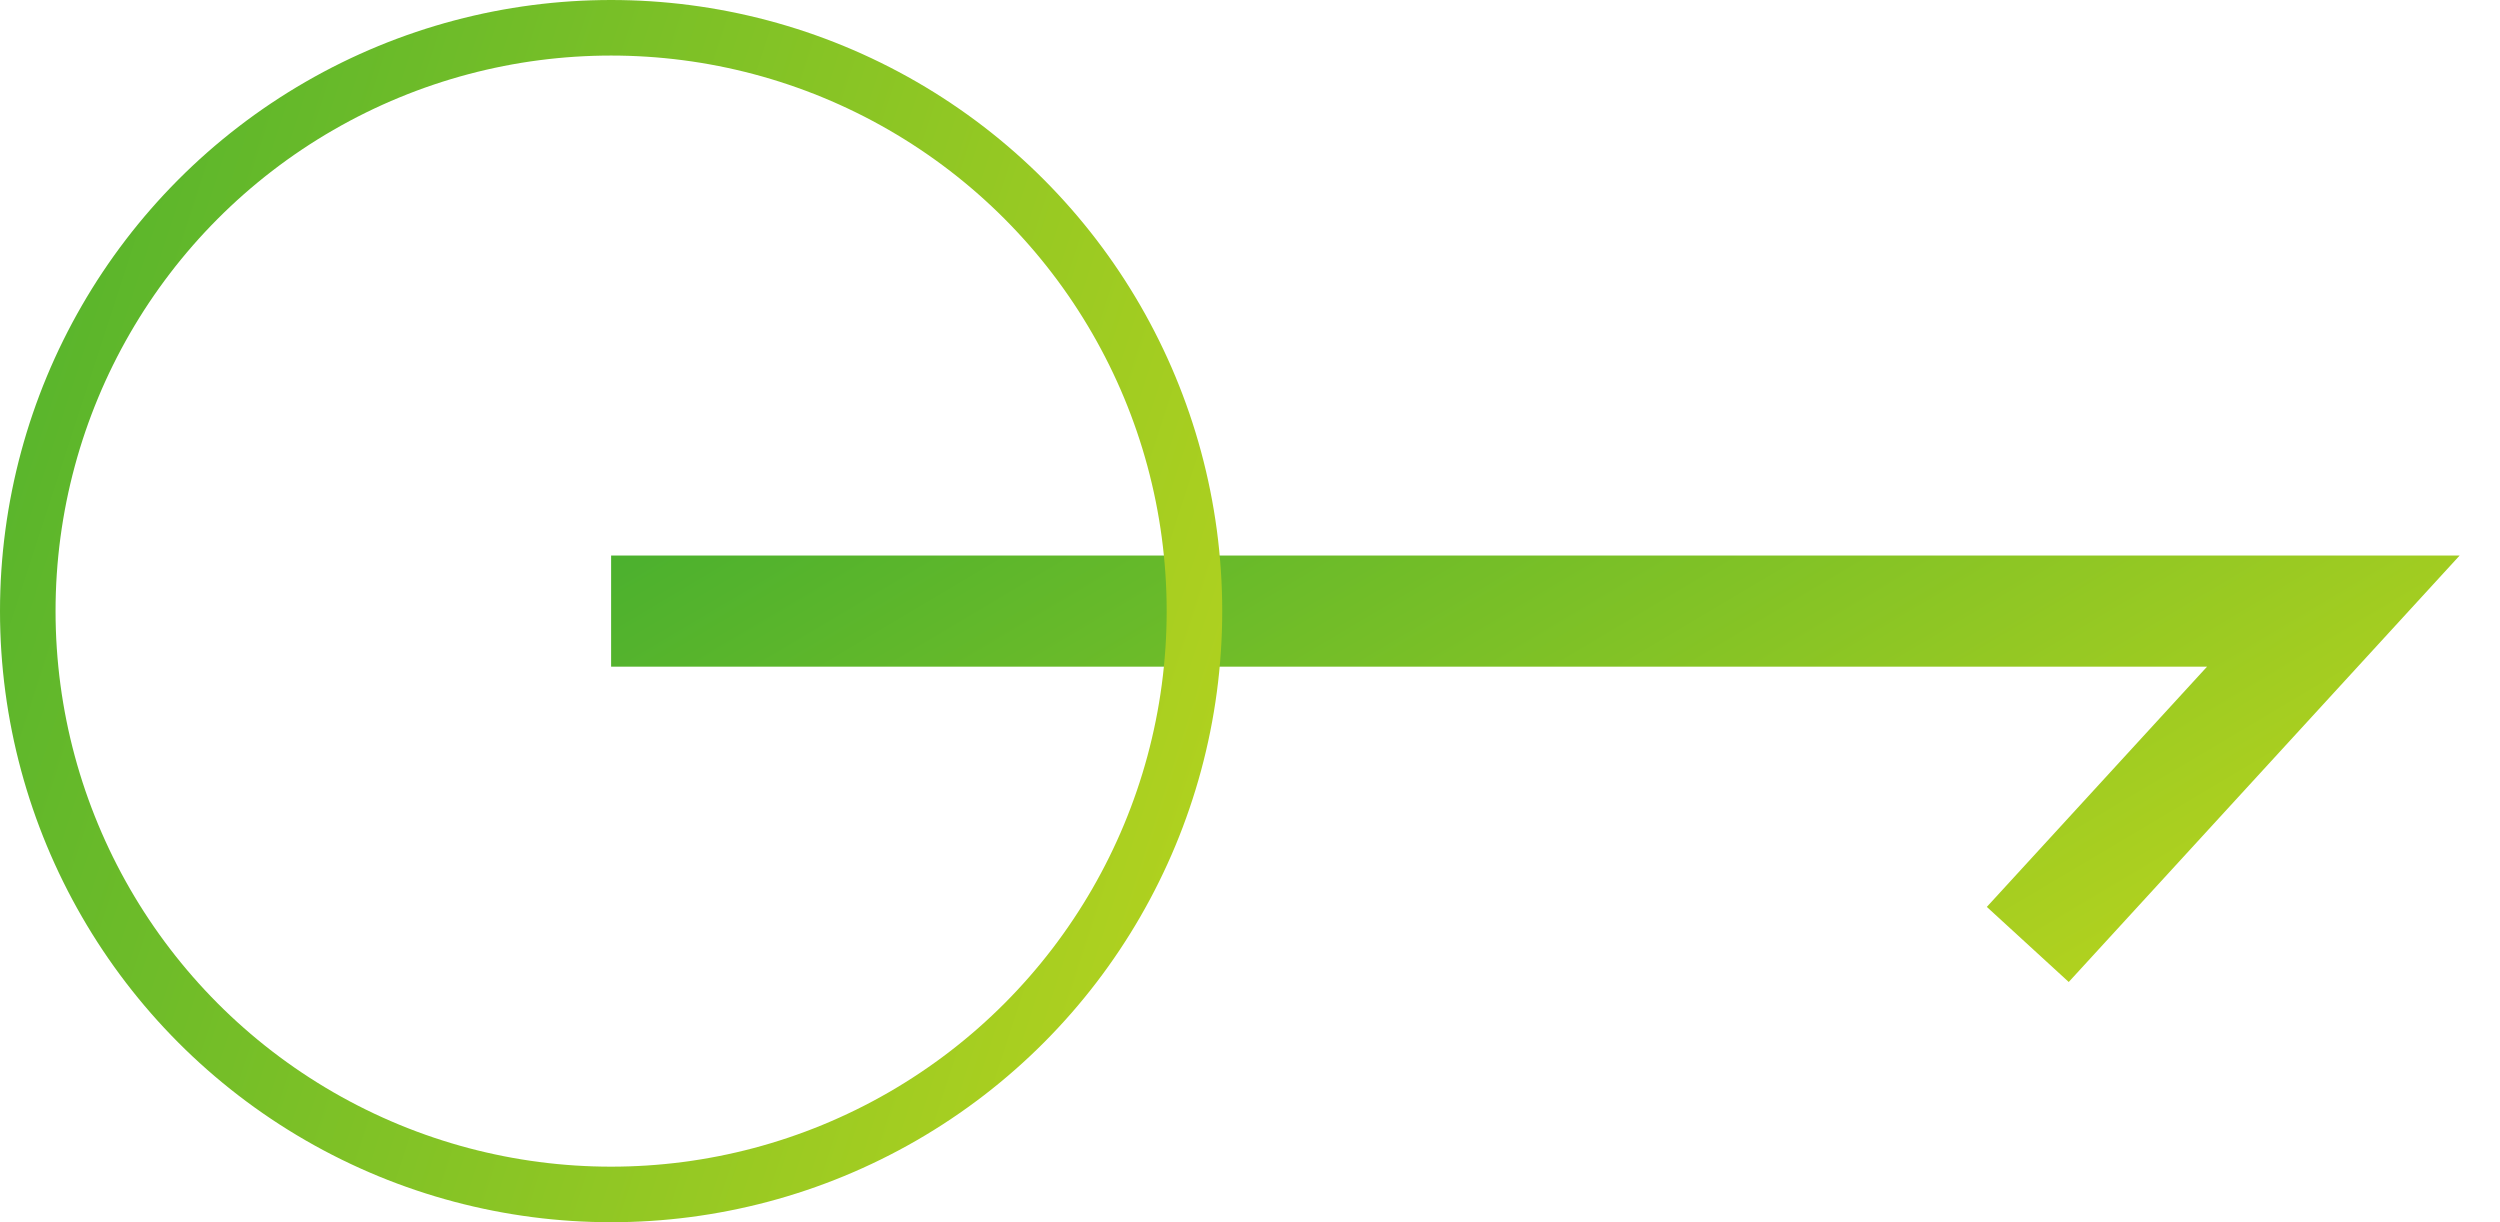 <svg width="45" height="22" viewBox="0 0 45 22" fill="none" xmlns="http://www.w3.org/2000/svg">
<path d="M11 11H42L36.5 17" stroke="url(#paint0_linear_1143_1195)" stroke-width="2"/>
<circle cx="11" cy="11" r="10.5" stroke="url(#paint1_linear_1143_1195)"/>
<defs>
<linearGradient id="paint0_linear_1143_1195" x1="8.586" y1="-1.086" x2="27.041" y2="29.955" gradientUnits="userSpaceOnUse">
<stop stop-color="#159F36"/>
<stop offset="1" stop-color="#CBDA1B"/>
</linearGradient>
<linearGradient id="paint1_linear_1143_1195" x1="-1.713" y1="-44.314" x2="43.63" y2="-29.553" gradientUnits="userSpaceOnUse">
<stop stop-color="#159F36"/>
<stop offset="1" stop-color="#CBDA1B"/>
</linearGradient>
</defs>
</svg>
